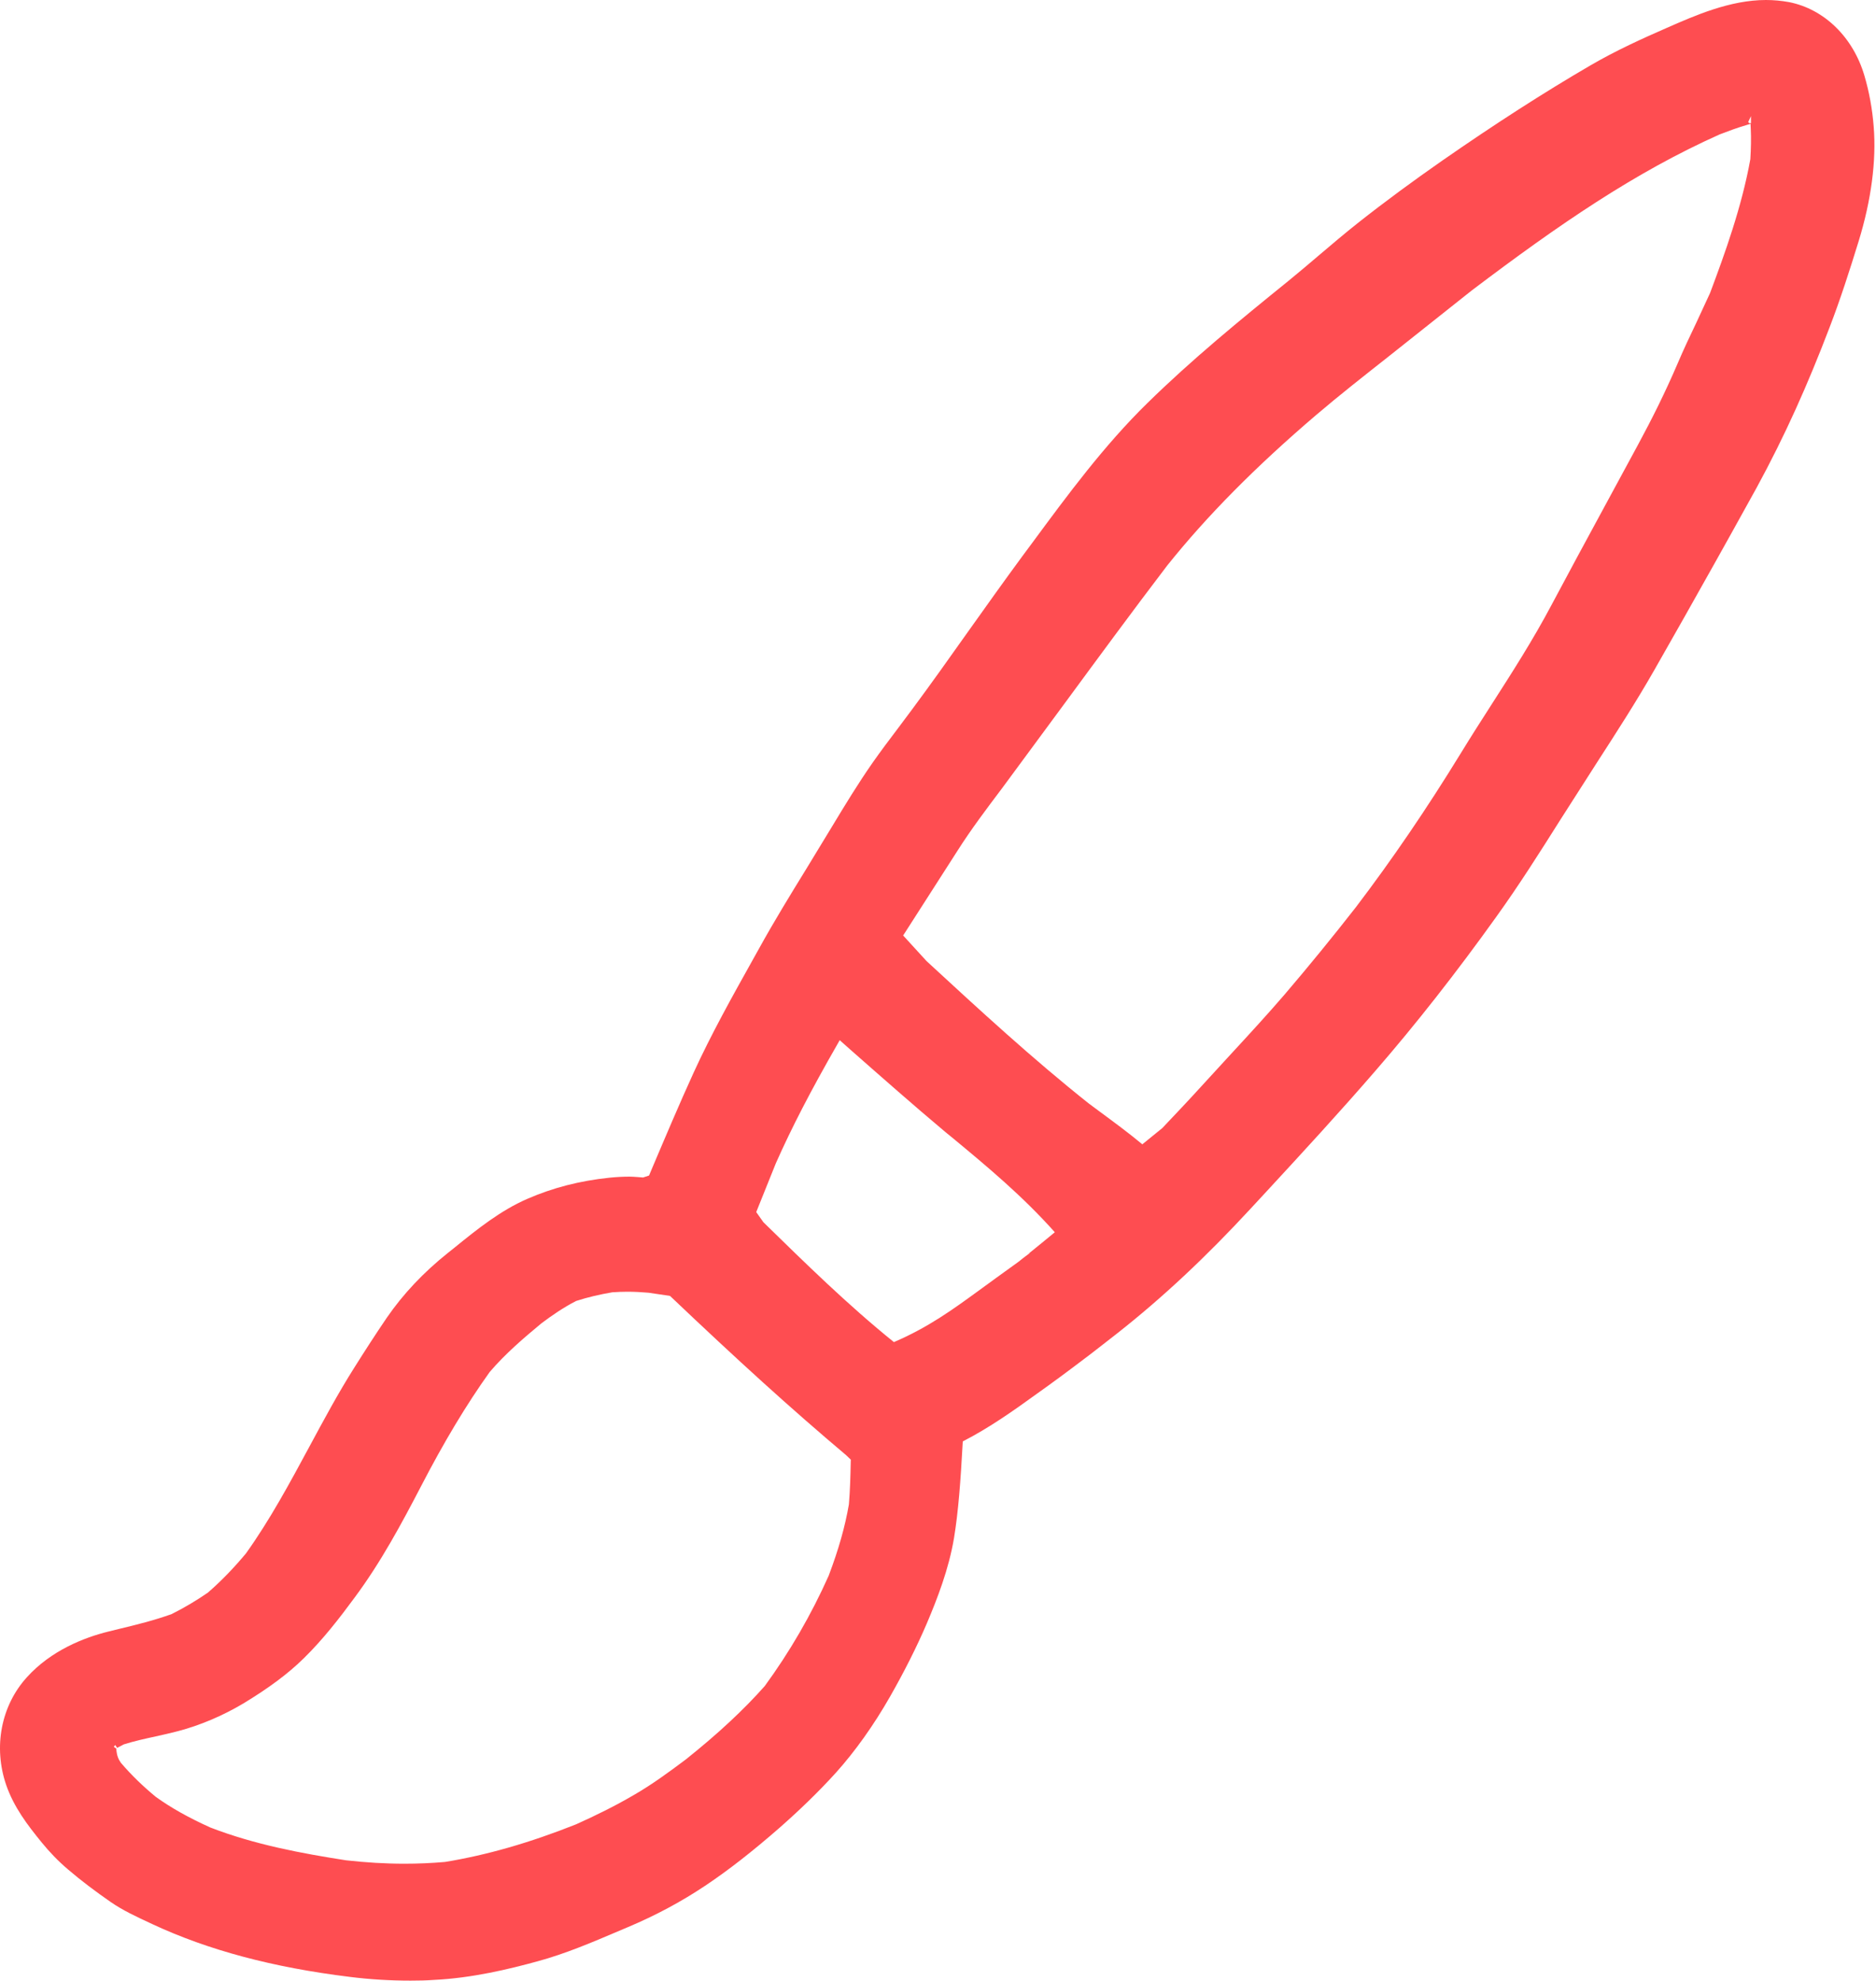 <svg width="663" height="700" viewBox="0 0 663 700" fill="none" xmlns="http://www.w3.org/2000/svg">
<path d="M145.11 700C137.91 700 130.785 699.575 123.61 698.675C96.385 695.325 73.56 689.225 53.835 680.025C48.135 677.375 43.335 675.15 39.035 672.15C33.885 668.575 28.785 664.775 24.035 660.7C20.56 657.75 17.51 654.575 14.685 651.1C9.66 644.925 4.935 638.75 2.185 630.85C-2.415 617.45 0.36 602.875 9.46 592.825C18.11 583.225 29.86 578.725 38.21 576.65L41.86 575.75C48.21 574.225 54.51 572.675 60.66 570.45C65.21 568.175 69.385 565.675 73.46 562.875C78.41 558.575 82.81 553.95 86.935 549C95.485 537.025 102.485 523.975 109.26 511.425C114.385 501.925 119.485 492.4 125.26 483.275C128.96 477.4 132.76 471.5 136.71 465.7C142.485 457.325 149.535 449.825 158.235 442.85L160.56 441C168.56 434.5 176.86 427.825 186.36 423.7C195.385 419.775 204.86 417.325 215.385 416.225C217.81 415.975 220.185 415.85 222.585 415.85C223.86 415.85 227.285 416.15 227.285 416.15L229.385 415.45L230.56 412.65C235.31 401.45 240.06 390.225 245.11 379.15C251.335 365.525 258.76 352.25 265.935 339.4L268.36 335.05C273.61 325.55 279.285 316.3 284.96 307.075L294.11 292.025C298.66 284.475 303.26 276.925 308.31 269.675C311.26 265.45 314.36 261.35 317.485 257.225L322.36 250.7C329.035 241.7 335.51 232.575 342.01 223.4C348.385 214.425 354.785 205.45 361.31 196.575L364.835 191.825C377.285 174.95 390.16 157.475 405.485 142.475C421.135 127.125 437.985 113.325 455.285 99.325C458.96 96.325 462.535 93.3 466.11 90.25C470.66 86.375 475.235 82.5 479.935 78.775C489.585 71.15 499.485 63.9 509.585 56.85C528.51 43.7 545.66 32.675 562.01 23.15C571.035 17.875 580.71 13.5 588.96 9.9C598.96 5.5 611.41 0 624.11 0C626.81 0 629.56 0.25 632.285 0.75C644.685 3.2 654.885 13.125 658.885 26.675C660.61 32.5 661.71 38.6 662.185 44.775C663.16 56.725 661.335 70.75 656.86 85.275C653.685 95.575 650.385 105.875 646.51 115.925C638.91 135.825 630.985 153.675 620.81 172.375C616.785 179.75 605.86 199.275 605.86 199.275C598.835 211.8 591.785 224.35 584.66 236.8C578.285 247.975 571.31 258.775 564.335 269.575L551.51 289.625C544.16 301.275 536.86 312.825 528.785 324.05C514.71 343.725 500.36 362 486.11 378.425C473.51 393 460.46 407.175 447.41 421.3L442.11 427.025C426.21 444.25 410.81 458.65 395.01 471.1C395.01 471.1 383.735 479.925 382.86 480.5C377.335 484.7 371.86 488.75 366.285 492.7C358.21 498.55 349.535 504.675 340.26 509.425C339.46 523.825 338.71 534.025 337.16 543.575C335.31 554.575 331.26 565 327.56 573.725C324.085 581.85 319.71 590.575 314.535 599.65C308.76 609.775 302.135 619.05 295.41 626.525C289.185 633.4 282.435 639.875 275.385 646.075C265.96 654.3 257.41 661 249.235 666.45C240.785 672.1 231.585 677.025 221.885 681.1L218.285 682.625C209.135 686.525 199.66 690.55 189.96 693.175C180.035 695.9 166.885 699.1 153.26 699.75C150.585 699.95 147.86 700 145.11 700ZM41.085 617.975C41.285 620.8 41.985 621.925 42.735 623.025C46.585 627.525 50.61 631.375 55.06 635.05C60.485 638.95 66.56 642.35 74.26 645.85C90.085 651.975 106.735 655.05 122.335 657.475C129.26 658.25 136.085 658.675 142.935 658.675C147.71 658.675 152.485 658.475 157.285 658.05C172.085 655.625 187.21 651.275 203.61 644.75C210.685 641.575 217.56 638.175 224.21 634.275C230.56 630.6 236.51 626.225 242.41 621.8C253.86 612.65 262.81 604.3 270.26 595.9C279.085 583.825 286.685 570.725 292.86 556.9C296.41 547.525 298.66 539.5 300.01 531.675C300.435 526.575 300.56 521.575 300.66 516.6L300.685 515.875L298.985 514.25C279.61 497.925 260.86 480.875 236.785 458L229.185 456.875C226.61 456.65 224.16 456.525 221.71 456.525C219.935 456.525 218.185 456.6 216.385 456.725C211.985 457.475 207.76 458.45 203.585 459.8C199.135 462.1 195.185 464.8 191.335 467.7C185.16 472.825 178.71 478.3 173.06 484.9C164.835 496.4 156.935 509.575 148.81 525.25C142.01 538.325 134.61 552.15 125.285 564.675C119.985 571.875 114.135 579.45 107.285 586.15C101.835 591.5 95.06 596.55 85.985 602.05C78.685 606.4 70.66 609.8 62.81 611.85C60.235 612.525 57.66 613.1 55.06 613.675C51.285 614.5 47.485 615.325 43.76 616.5L41.385 617.75L40.735 616.725L40.21 617.35L41.085 617.975ZM296.01 368.95C286.46 385.6 279.735 398.625 274.185 411.15L267.26 428.375L269.81 431.975C284.485 446.325 299.635 461.2 315.91 474.325C328.01 469.175 336.935 462.65 345.56 456.375C345.56 456.375 358.61 446.85 359.935 445.95C360.535 445.475 361.085 445.05 361.66 444.575L363.785 442.975L363.76 442.875C366.81 440.425 369.785 437.975 372.785 435.5C361.26 422.575 348.935 412.35 336.61 402.125L334.21 400.175C322.835 390.625 311.685 380.8 300.535 370.975L296.76 367.625L296.01 368.95ZM617.06 44.25C613.91 45.175 610.81 46.325 607.76 47.5C577.76 60.925 551.06 79.25 520.135 102.65L490.51 126.175C481.985 132.9 473.41 139.625 465.135 146.675C443.76 164.925 426.535 182.325 412.485 199.9C400.21 216 388.285 232.25 376.31 248.525L353.985 278.8C348.61 285.925 343.235 293.05 338.435 300.6L319.185 330.625L327.46 339.675C345.835 356.625 364.835 374.15 384.76 389.975L388.46 392.725C393.61 396.525 398.785 400.325 403.71 404.425L410.76 398.7C415.535 393.675 420.31 388.625 424.985 383.475L435.26 372.275C441.585 365.425 447.885 358.575 453.935 351.55C462.585 341.425 470.985 331.125 479.185 320.625C492.11 303.625 504.235 285.825 516.285 266.175C519.785 260.45 523.41 254.775 527.06 249.1C534.335 237.775 541.835 226.05 548.235 213.975C554.435 202.3 560.735 190.7 567.035 179.075L578.735 157.475C583.86 148.025 588.585 138.5 592.835 128.6C594.935 123.65 597.21 118.825 599.535 113.975L604.36 103.55C609.66 89.425 615.56 73.05 618.585 56.3C618.81 52.55 618.91 48.975 618.735 45.375L618.66 43.75L617.06 44.25ZM617.835 43.15L618.21 43.525L618.81 43.55V41.05L617.835 43.15Z" fill="#FE4D51"/>
</svg>
